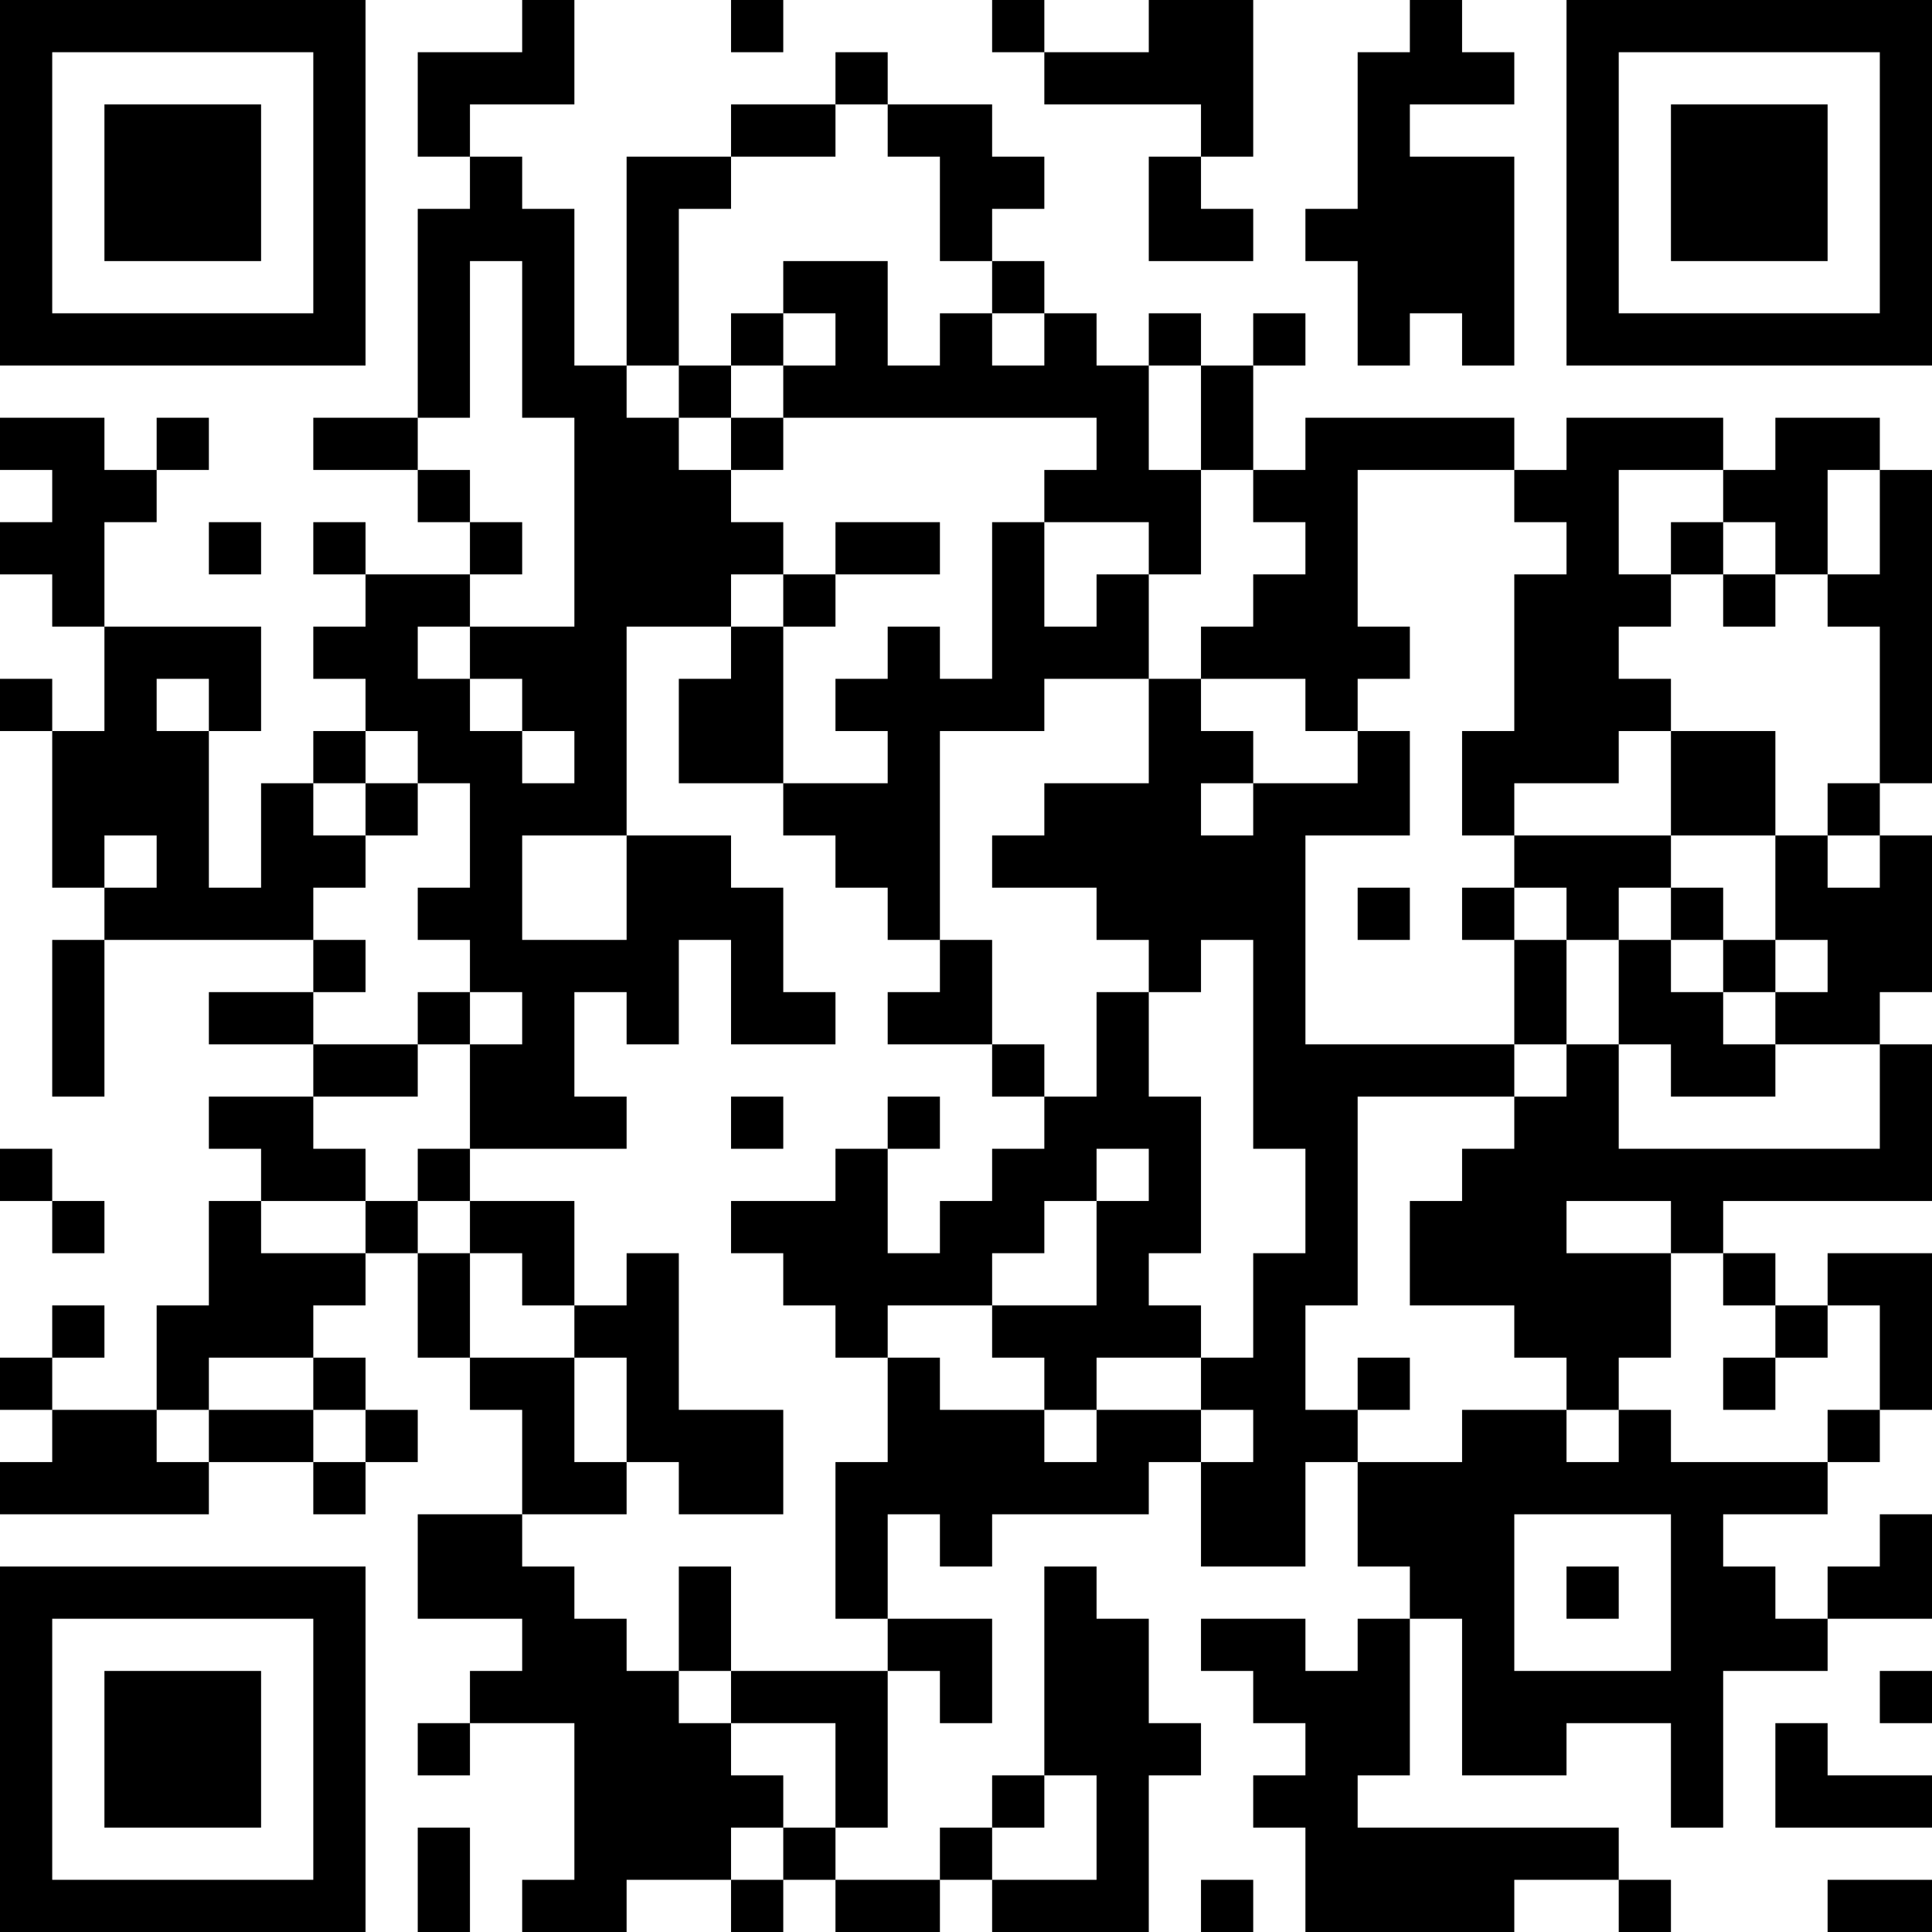 <?xml version="1.0" encoding="UTF-8"?>
<svg xmlns="http://www.w3.org/2000/svg" version="1.1" width="400" height="400" viewBox="0 0 400 400"><rect x="0" y="0" width="400" height="400" fill="#ffffff"/><g transform="scale(10.811)"><g transform="translate(0,0)"><path fill-rule="evenodd" d="M10 0L10 1L8 1L8 3L9 3L9 4L8 4L8 8L6 8L6 9L8 9L8 10L9 10L9 11L7 11L7 10L6 10L6 11L7 11L7 12L6 12L6 13L7 13L7 14L6 14L6 15L5 15L5 17L4 17L4 14L5 14L5 12L2 12L2 10L3 10L3 9L4 9L4 8L3 8L3 9L2 9L2 8L0 8L0 9L1 9L1 10L0 10L0 11L1 11L1 12L2 12L2 14L1 14L1 13L0 13L0 14L1 14L1 17L2 17L2 18L1 18L1 21L2 21L2 18L6 18L6 19L4 19L4 20L6 20L6 21L4 21L4 22L5 22L5 23L4 23L4 25L3 25L3 27L1 27L1 26L2 26L2 25L1 25L1 26L0 26L0 27L1 27L1 28L0 28L0 29L4 29L4 28L6 28L6 29L7 29L7 28L8 28L8 27L7 27L7 26L6 26L6 25L7 25L7 24L8 24L8 26L9 26L9 27L10 27L10 29L8 29L8 31L10 31L10 32L9 32L9 33L8 33L8 34L9 34L9 33L11 33L11 36L10 36L10 37L12 37L12 36L14 36L14 37L15 37L15 36L16 36L16 37L18 37L18 36L19 36L19 37L22 37L22 34L23 34L23 33L22 33L22 31L21 31L21 30L20 30L20 34L19 34L19 35L18 35L18 36L16 36L16 35L17 35L17 32L18 32L18 33L19 33L19 31L17 31L17 29L18 29L18 30L19 30L19 29L22 29L22 28L23 28L23 30L25 30L25 28L26 28L26 30L27 30L27 31L26 31L26 32L25 32L25 31L23 31L23 32L24 32L24 33L25 33L25 34L24 34L24 35L25 35L25 37L29 37L29 36L31 36L31 37L32 37L32 36L31 36L31 35L26 35L26 34L27 34L27 31L28 31L28 34L30 34L30 33L32 33L32 35L33 35L33 32L35 32L35 31L37 31L37 29L36 29L36 30L35 30L35 31L34 31L34 30L33 30L33 29L35 29L35 28L36 28L36 27L37 27L37 24L35 24L35 25L34 25L34 24L33 24L33 23L37 23L37 20L36 20L36 19L37 19L37 16L36 16L36 15L37 15L37 9L36 9L36 8L34 8L34 9L33 9L33 8L30 8L30 9L29 9L29 8L25 8L25 9L24 9L24 7L25 7L25 6L24 6L24 7L23 7L23 6L22 6L22 7L21 7L21 6L20 6L20 5L19 5L19 4L20 4L20 3L19 3L19 2L17 2L17 1L16 1L16 2L14 2L14 3L12 3L12 7L11 7L11 4L10 4L10 3L9 3L9 2L11 2L11 0ZM14 0L14 1L15 1L15 0ZM19 0L19 1L20 1L20 2L23 2L23 3L22 3L22 5L24 5L24 4L23 4L23 3L24 3L24 0L22 0L22 1L20 1L20 0ZM27 0L27 1L26 1L26 4L25 4L25 5L26 5L26 7L27 7L27 6L28 6L28 7L29 7L29 3L27 3L27 2L29 2L29 1L28 1L28 0ZM16 2L16 3L14 3L14 4L13 4L13 7L12 7L12 8L13 8L13 9L14 9L14 10L15 10L15 11L14 11L14 12L12 12L12 16L10 16L10 18L12 18L12 16L14 16L14 17L15 17L15 19L16 19L16 20L14 20L14 18L13 18L13 20L12 20L12 19L11 19L11 21L12 21L12 22L9 22L9 20L10 20L10 19L9 19L9 18L8 18L8 17L9 17L9 15L8 15L8 14L7 14L7 15L6 15L6 16L7 16L7 17L6 17L6 18L7 18L7 19L6 19L6 20L8 20L8 21L6 21L6 22L7 22L7 23L5 23L5 24L7 24L7 23L8 23L8 24L9 24L9 26L11 26L11 28L12 28L12 29L10 29L10 30L11 30L11 31L12 31L12 32L13 32L13 33L14 33L14 34L15 34L15 35L14 35L14 36L15 36L15 35L16 35L16 33L14 33L14 32L17 32L17 31L16 31L16 28L17 28L17 26L18 26L18 27L20 27L20 28L21 28L21 27L23 27L23 28L24 28L24 27L23 27L23 26L24 26L24 24L25 24L25 22L24 22L24 18L23 18L23 19L22 19L22 18L21 18L21 17L19 17L19 16L20 16L20 15L22 15L22 13L23 13L23 14L24 14L24 15L23 15L23 16L24 16L24 15L26 15L26 14L27 14L27 16L25 16L25 20L29 20L29 21L26 21L26 25L25 25L25 27L26 27L26 28L28 28L28 27L30 27L30 28L31 28L31 27L32 27L32 28L35 28L35 27L36 27L36 25L35 25L35 26L34 26L34 25L33 25L33 24L32 24L32 23L30 23L30 24L32 24L32 26L31 26L31 27L30 27L30 26L29 26L29 25L27 25L27 23L28 23L28 22L29 22L29 21L30 21L30 20L31 20L31 22L36 22L36 20L34 20L34 19L35 19L35 18L34 18L34 16L35 16L35 17L36 17L36 16L35 16L35 15L36 15L36 12L35 12L35 11L36 11L36 9L35 9L35 11L34 11L34 10L33 10L33 9L31 9L31 11L32 11L32 12L31 12L31 13L32 13L32 14L31 14L31 15L29 15L29 16L28 16L28 14L29 14L29 11L30 11L30 10L29 10L29 9L26 9L26 12L27 12L27 13L26 13L26 14L25 14L25 13L23 13L23 12L24 12L24 11L25 11L25 10L24 10L24 9L23 9L23 7L22 7L22 9L23 9L23 11L22 11L22 10L20 10L20 9L21 9L21 8L15 8L15 7L16 7L16 6L15 6L15 5L17 5L17 7L18 7L18 6L19 6L19 7L20 7L20 6L19 6L19 5L18 5L18 3L17 3L17 2ZM9 5L9 8L8 8L8 9L9 9L9 10L10 10L10 11L9 11L9 12L8 12L8 13L9 13L9 14L10 14L10 15L11 15L11 14L10 14L10 13L9 13L9 12L11 12L11 8L10 8L10 5ZM14 6L14 7L13 7L13 8L14 8L14 9L15 9L15 8L14 8L14 7L15 7L15 6ZM4 10L4 11L5 11L5 10ZM16 10L16 11L15 11L15 12L14 12L14 13L13 13L13 15L15 15L15 16L16 16L16 17L17 17L17 18L18 18L18 19L17 19L17 20L19 20L19 21L20 21L20 22L19 22L19 23L18 23L18 24L17 24L17 22L18 22L18 21L17 21L17 22L16 22L16 23L14 23L14 24L15 24L15 25L16 25L16 26L17 26L17 25L19 25L19 26L20 26L20 27L21 27L21 26L23 26L23 25L22 25L22 24L23 24L23 21L22 21L22 19L21 19L21 21L20 21L20 20L19 20L19 18L18 18L18 14L20 14L20 13L22 13L22 11L21 11L21 12L20 12L20 10L19 10L19 13L18 13L18 12L17 12L17 13L16 13L16 14L17 14L17 15L15 15L15 12L16 12L16 11L18 11L18 10ZM32 10L32 11L33 11L33 12L34 12L34 11L33 11L33 10ZM3 13L3 14L4 14L4 13ZM32 14L32 16L29 16L29 17L28 17L28 18L29 18L29 20L30 20L30 18L31 18L31 20L32 20L32 21L34 21L34 20L33 20L33 19L34 19L34 18L33 18L33 17L32 17L32 16L34 16L34 14ZM7 15L7 16L8 16L8 15ZM2 16L2 17L3 17L3 16ZM26 17L26 18L27 18L27 17ZM29 17L29 18L30 18L30 17ZM31 17L31 18L32 18L32 19L33 19L33 18L32 18L32 17ZM8 19L8 20L9 20L9 19ZM14 21L14 22L15 22L15 21ZM0 22L0 23L1 23L1 24L2 24L2 23L1 23L1 22ZM8 22L8 23L9 23L9 24L10 24L10 25L11 25L11 26L12 26L12 28L13 28L13 29L15 29L15 27L13 27L13 24L12 24L12 25L11 25L11 23L9 23L9 22ZM21 22L21 23L20 23L20 24L19 24L19 25L21 25L21 23L22 23L22 22ZM4 26L4 27L3 27L3 28L4 28L4 27L6 27L6 28L7 28L7 27L6 27L6 26ZM26 26L26 27L27 27L27 26ZM33 26L33 27L34 27L34 26ZM29 29L29 32L32 32L32 29ZM13 30L13 32L14 32L14 30ZM30 30L30 31L31 31L31 30ZM36 32L36 33L37 33L37 32ZM34 33L34 35L37 35L37 34L35 34L35 33ZM20 34L20 35L19 35L19 36L21 36L21 34ZM8 35L8 37L9 37L9 35ZM23 36L23 37L24 37L24 36ZM35 36L35 37L37 37L37 36ZM0 0L0 7L7 7L7 0ZM1 1L1 6L6 6L6 1ZM2 2L2 5L5 5L5 2ZM30 0L30 7L37 7L37 0ZM31 1L31 6L36 6L36 1ZM32 2L32 5L35 5L35 2ZM0 30L0 37L7 37L7 30ZM1 31L1 36L6 36L6 31ZM2 32L2 35L5 35L5 32Z" fill="#000000"/></g></g></svg>

